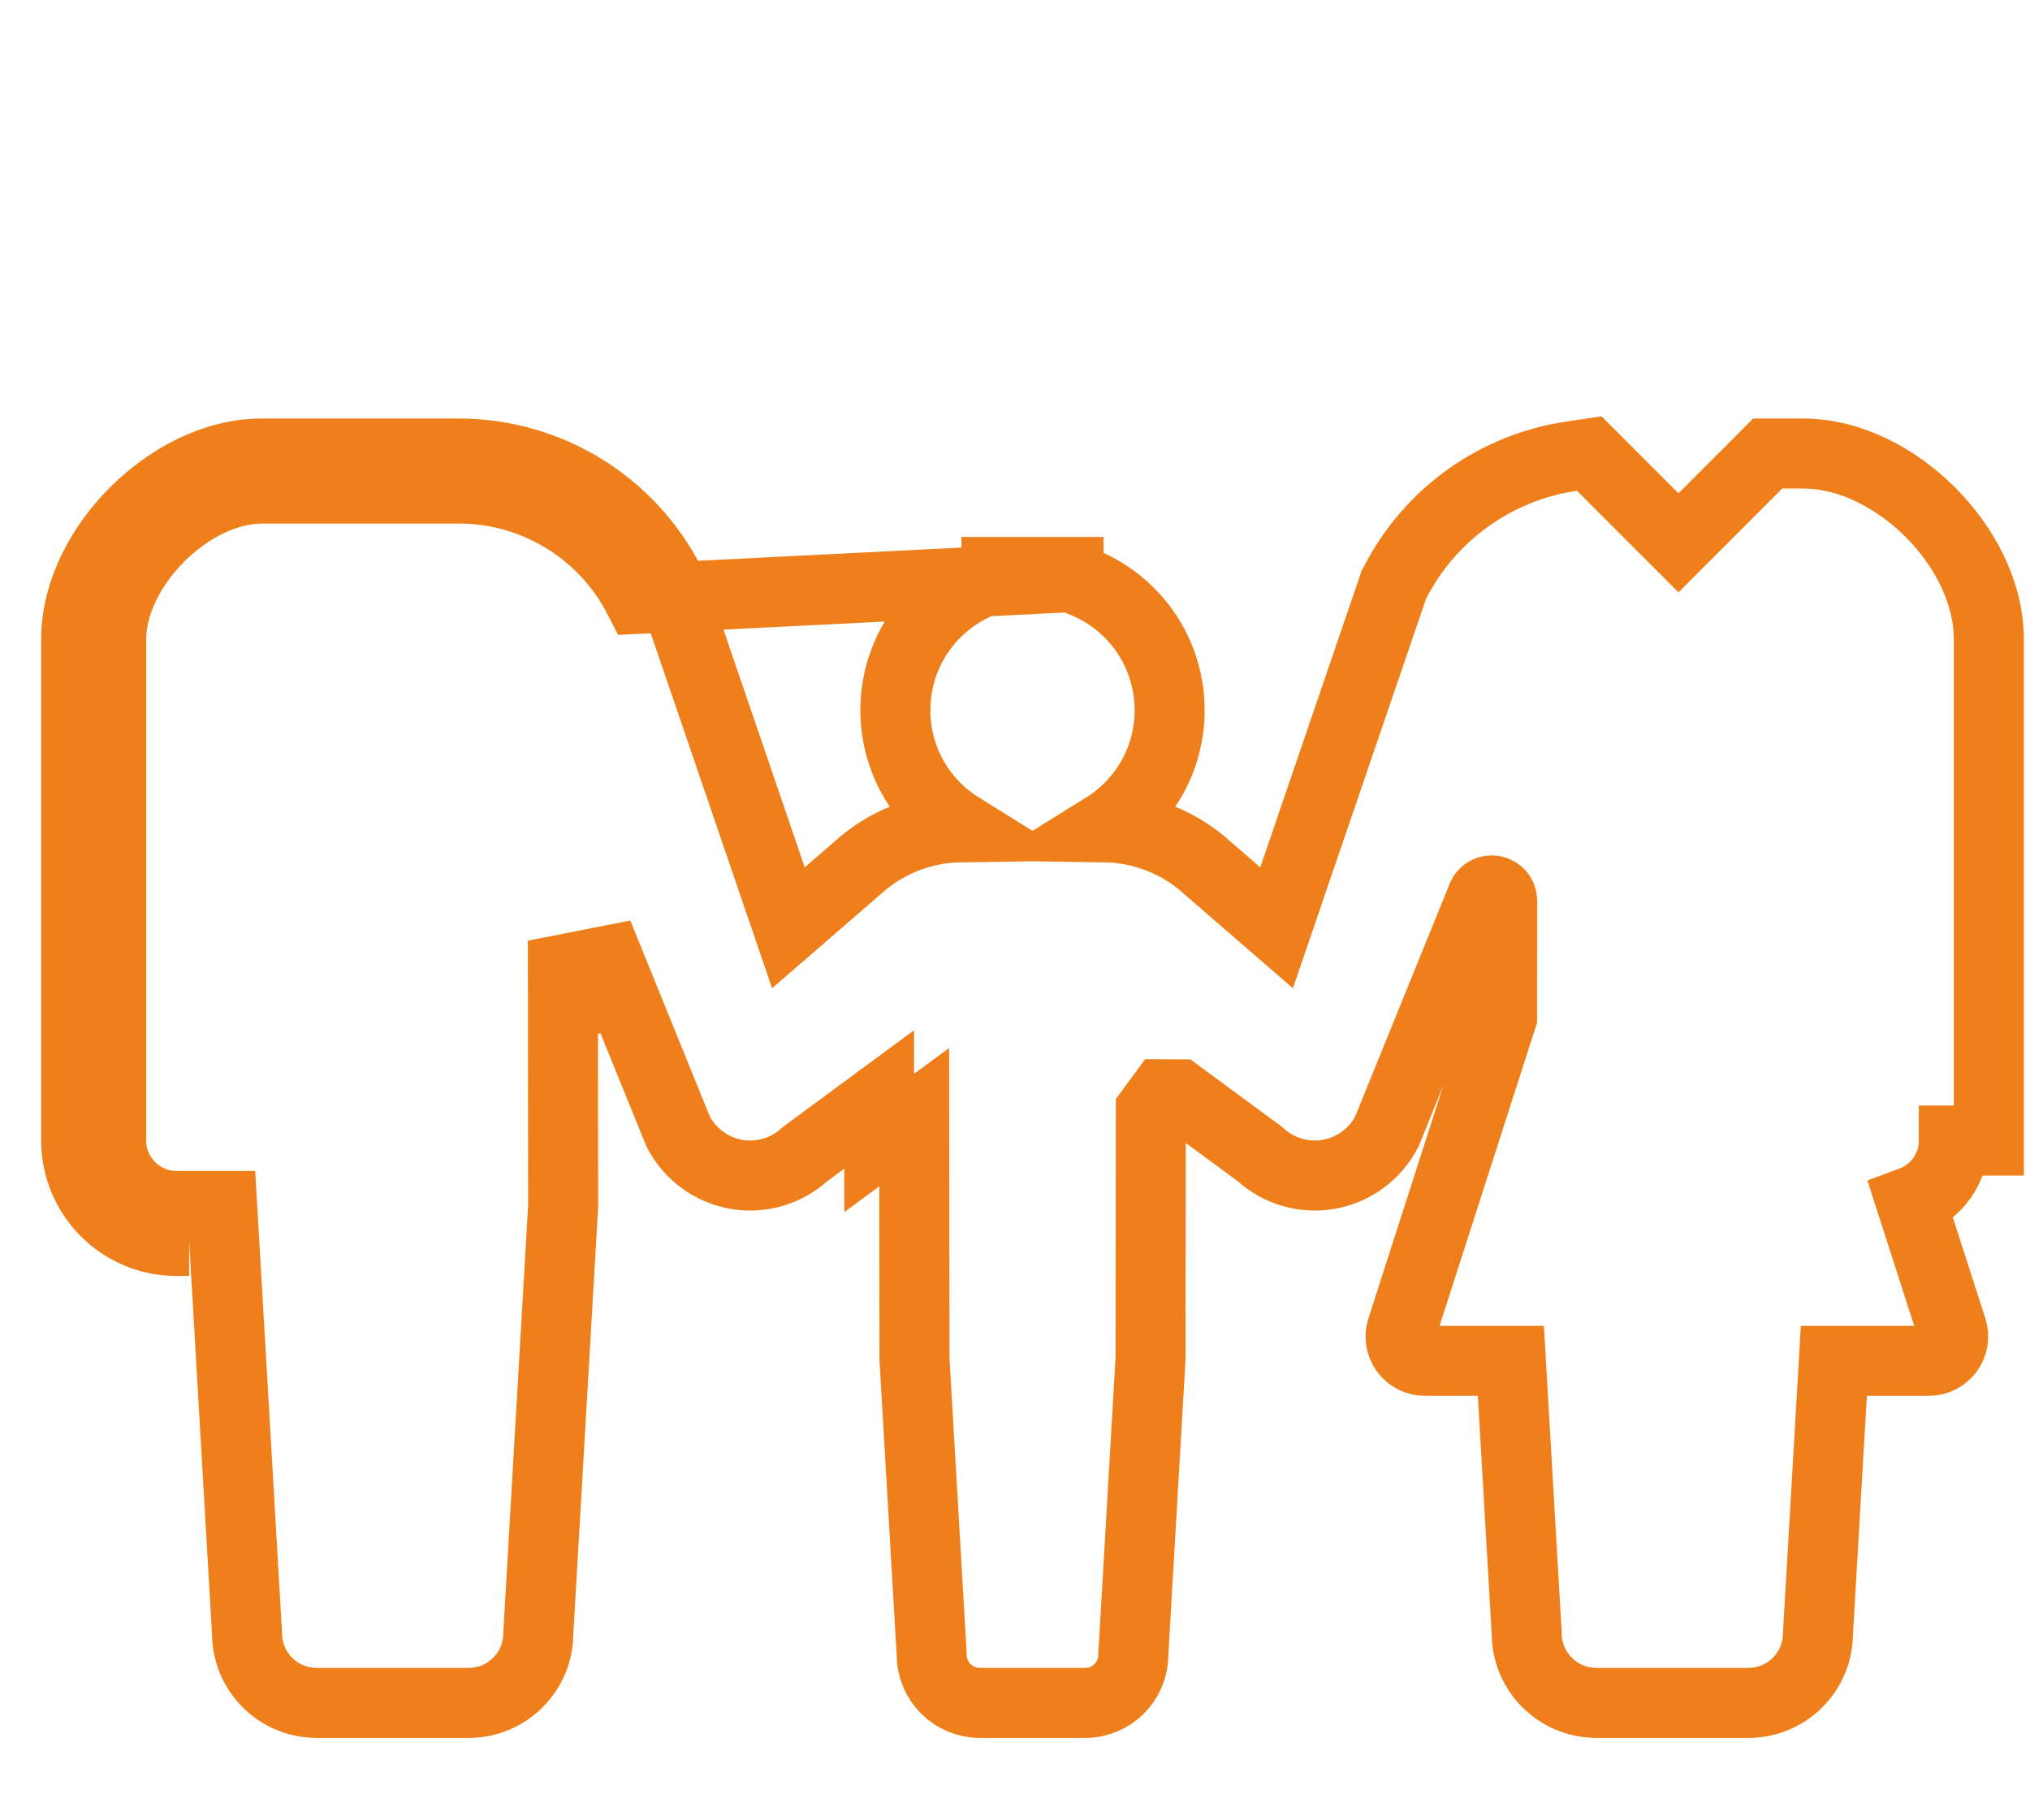 <?xml version="1.0" encoding="UTF-8"?>
<svg xmlns="http://www.w3.org/2000/svg" width="29" height="26" viewBox="0 0 29 26" fill="none">
  <path d="M15.265 8.245C16.097 8.476 16.709 9.236 16.709 10.144C16.709 10.851 16.338 11.469 15.78 11.816C16.328 11.824 16.855 12.034 17.259 12.405L18.237 13.252L19.899 8.391L19.91 8.357L19.927 8.325C20.431 7.338 21.38 6.672 22.455 6.515L22.703 6.478L22.881 6.656L23.978 7.753L25.106 6.625L25.252 6.478H25.459H25.758C26.446 6.478 27.104 6.844 27.575 7.315C28.047 7.786 28.412 8.445 28.412 9.133V16.291H27.912C27.912 16.693 27.657 17.032 27.3 17.164L27.886 18.984C27.92 19.089 27.901 19.205 27.836 19.294C27.771 19.384 27.666 19.437 27.556 19.437H26.198L25.971 23.329C25.971 23.878 25.526 24.323 24.977 24.323H23.891H22.805C22.256 24.323 21.81 23.878 21.81 23.329L21.584 19.437H20.355C20.244 19.437 20.14 19.384 20.074 19.294C20.009 19.205 19.991 19.089 20.025 18.984L21.458 14.529L21.46 12.867C21.46 12.798 21.413 12.738 21.345 12.722C21.278 12.706 21.209 12.738 21.178 12.799L19.812 16.162C19.647 16.483 19.341 16.709 18.985 16.773C18.629 16.836 18.264 16.729 17.999 16.484L16.84 15.631L16.611 15.63L16.44 15.862L16.436 19.41L16.19 23.635C16.19 24.015 15.882 24.323 15.502 24.323H14.75H13.998C13.618 24.323 13.31 24.015 13.31 23.635L13.064 19.41L13.06 15.957L12.56 16.325L12.559 15.704L11.501 16.484C11.236 16.729 10.871 16.836 10.515 16.773C10.159 16.709 9.853 16.483 9.688 16.162L8.541 13.337L8.542 14.669L8.041 13.435L8.045 17.225L7.69 23.329C7.69 23.878 7.244 24.323 6.695 24.323H5.609H4.523C3.974 24.323 3.529 23.878 3.529 23.329L3.174 17.225H2.522C2.006 17.225 1.588 16.806 1.588 16.291V9.133C1.588 8.101 2.71 6.978 3.742 6.978H6.556C7.641 6.978 8.634 7.587 9.128 8.553L15.265 8.245ZM15.265 8.245V8.17H14.765C14.76 8.17 14.755 8.17 14.75 8.17C14.745 8.17 14.74 8.17 14.735 8.17H14.235V8.245C13.403 8.475 12.791 9.236 12.791 10.144C12.791 10.851 13.162 11.469 13.72 11.816C13.171 11.824 12.645 12.034 12.241 12.405L11.263 13.252L9.601 8.391L9.589 8.357L9.573 8.325C8.994 7.192 7.829 6.478 6.556 6.478H3.742C3.054 6.478 2.396 6.844 1.925 7.315C1.453 7.786 1.088 8.445 1.088 9.133V16.291C1.088 17.082 1.73 17.725 2.522 17.725H2.523H2.525H2.526H2.528H2.529H2.531H2.532H2.533H2.535H2.536H2.538H2.539H2.54H2.542H2.543H2.544H2.546H2.547H2.548H2.549H2.551H2.552H2.553H2.554H2.556H2.557H2.558H2.559H2.56H2.562H2.563H2.564H2.565H2.566H2.567H2.568H2.569H2.571H2.572H2.573H2.574H2.575H2.576H2.577H2.578H2.579H2.58H2.581H2.582H2.583H2.584H2.585H2.586H2.587H2.588H2.589H2.59H2.591H2.592H2.592H2.593H2.594H2.595H2.596H2.597H2.598H2.599H2.599H2.6H2.601H2.602H2.603H2.604H2.604H2.605H2.606H2.607H2.608H2.608H2.609H2.61H2.611H2.611H2.612H2.613H2.614H2.614H2.615H2.616H2.616H2.617H2.618H2.618H2.619H2.62H2.62H2.621H2.622H2.622H2.623H2.624H2.624H2.625H2.626H2.626H2.627H2.627H2.628H2.629H2.629H2.63H2.63H2.631H2.632H2.632H2.633H2.633H2.634H2.634H2.635H2.635H2.636H2.637H2.637H2.638H2.638H2.639H2.639H2.64H2.64H2.641H2.641H2.642H2.642H2.643H2.643H2.644H2.644H2.645H2.645H2.646H2.646H2.647H2.647H2.647H2.648H2.648H2.649H2.649H2.65H2.65H2.651H2.651H2.652H2.652H2.652H2.653H2.653H2.654H2.654H2.655H2.655H2.656H2.656H2.656H2.657H2.657H2.658H2.658H2.659H2.659H2.659H2.66H2.66H2.661H2.661H2.662H2.662H2.662H2.663H2.663H2.664H2.664H2.664H2.665H2.665H2.666H2.666H2.667H2.667H2.667H2.668H2.668H2.669H2.669H2.67H2.67H2.67H2.671H2.671H2.672H2.672H2.672H2.673H2.673H2.674H2.674H2.675H2.675H2.676H2.676H2.676H2.677H2.677H2.678H2.678H2.679H2.679H2.68H2.68H2.68H2.681H2.681H2.682H2.682H2.683H2.683H2.684H2.684H2.685H2.685H2.686H2.686H2.687H2.687H2.688H2.688H2.689H2.689H2.69H2.69H2.691H2.691H2.692H2.692H2.693H2.693H2.694H2.695H2.695H2.696H2.696H2.697H2.697H2.698H2.699H2.699H2.7H2.7H2.701H2.702H2.702" stroke="#EF7F1A"></path>
</svg>
